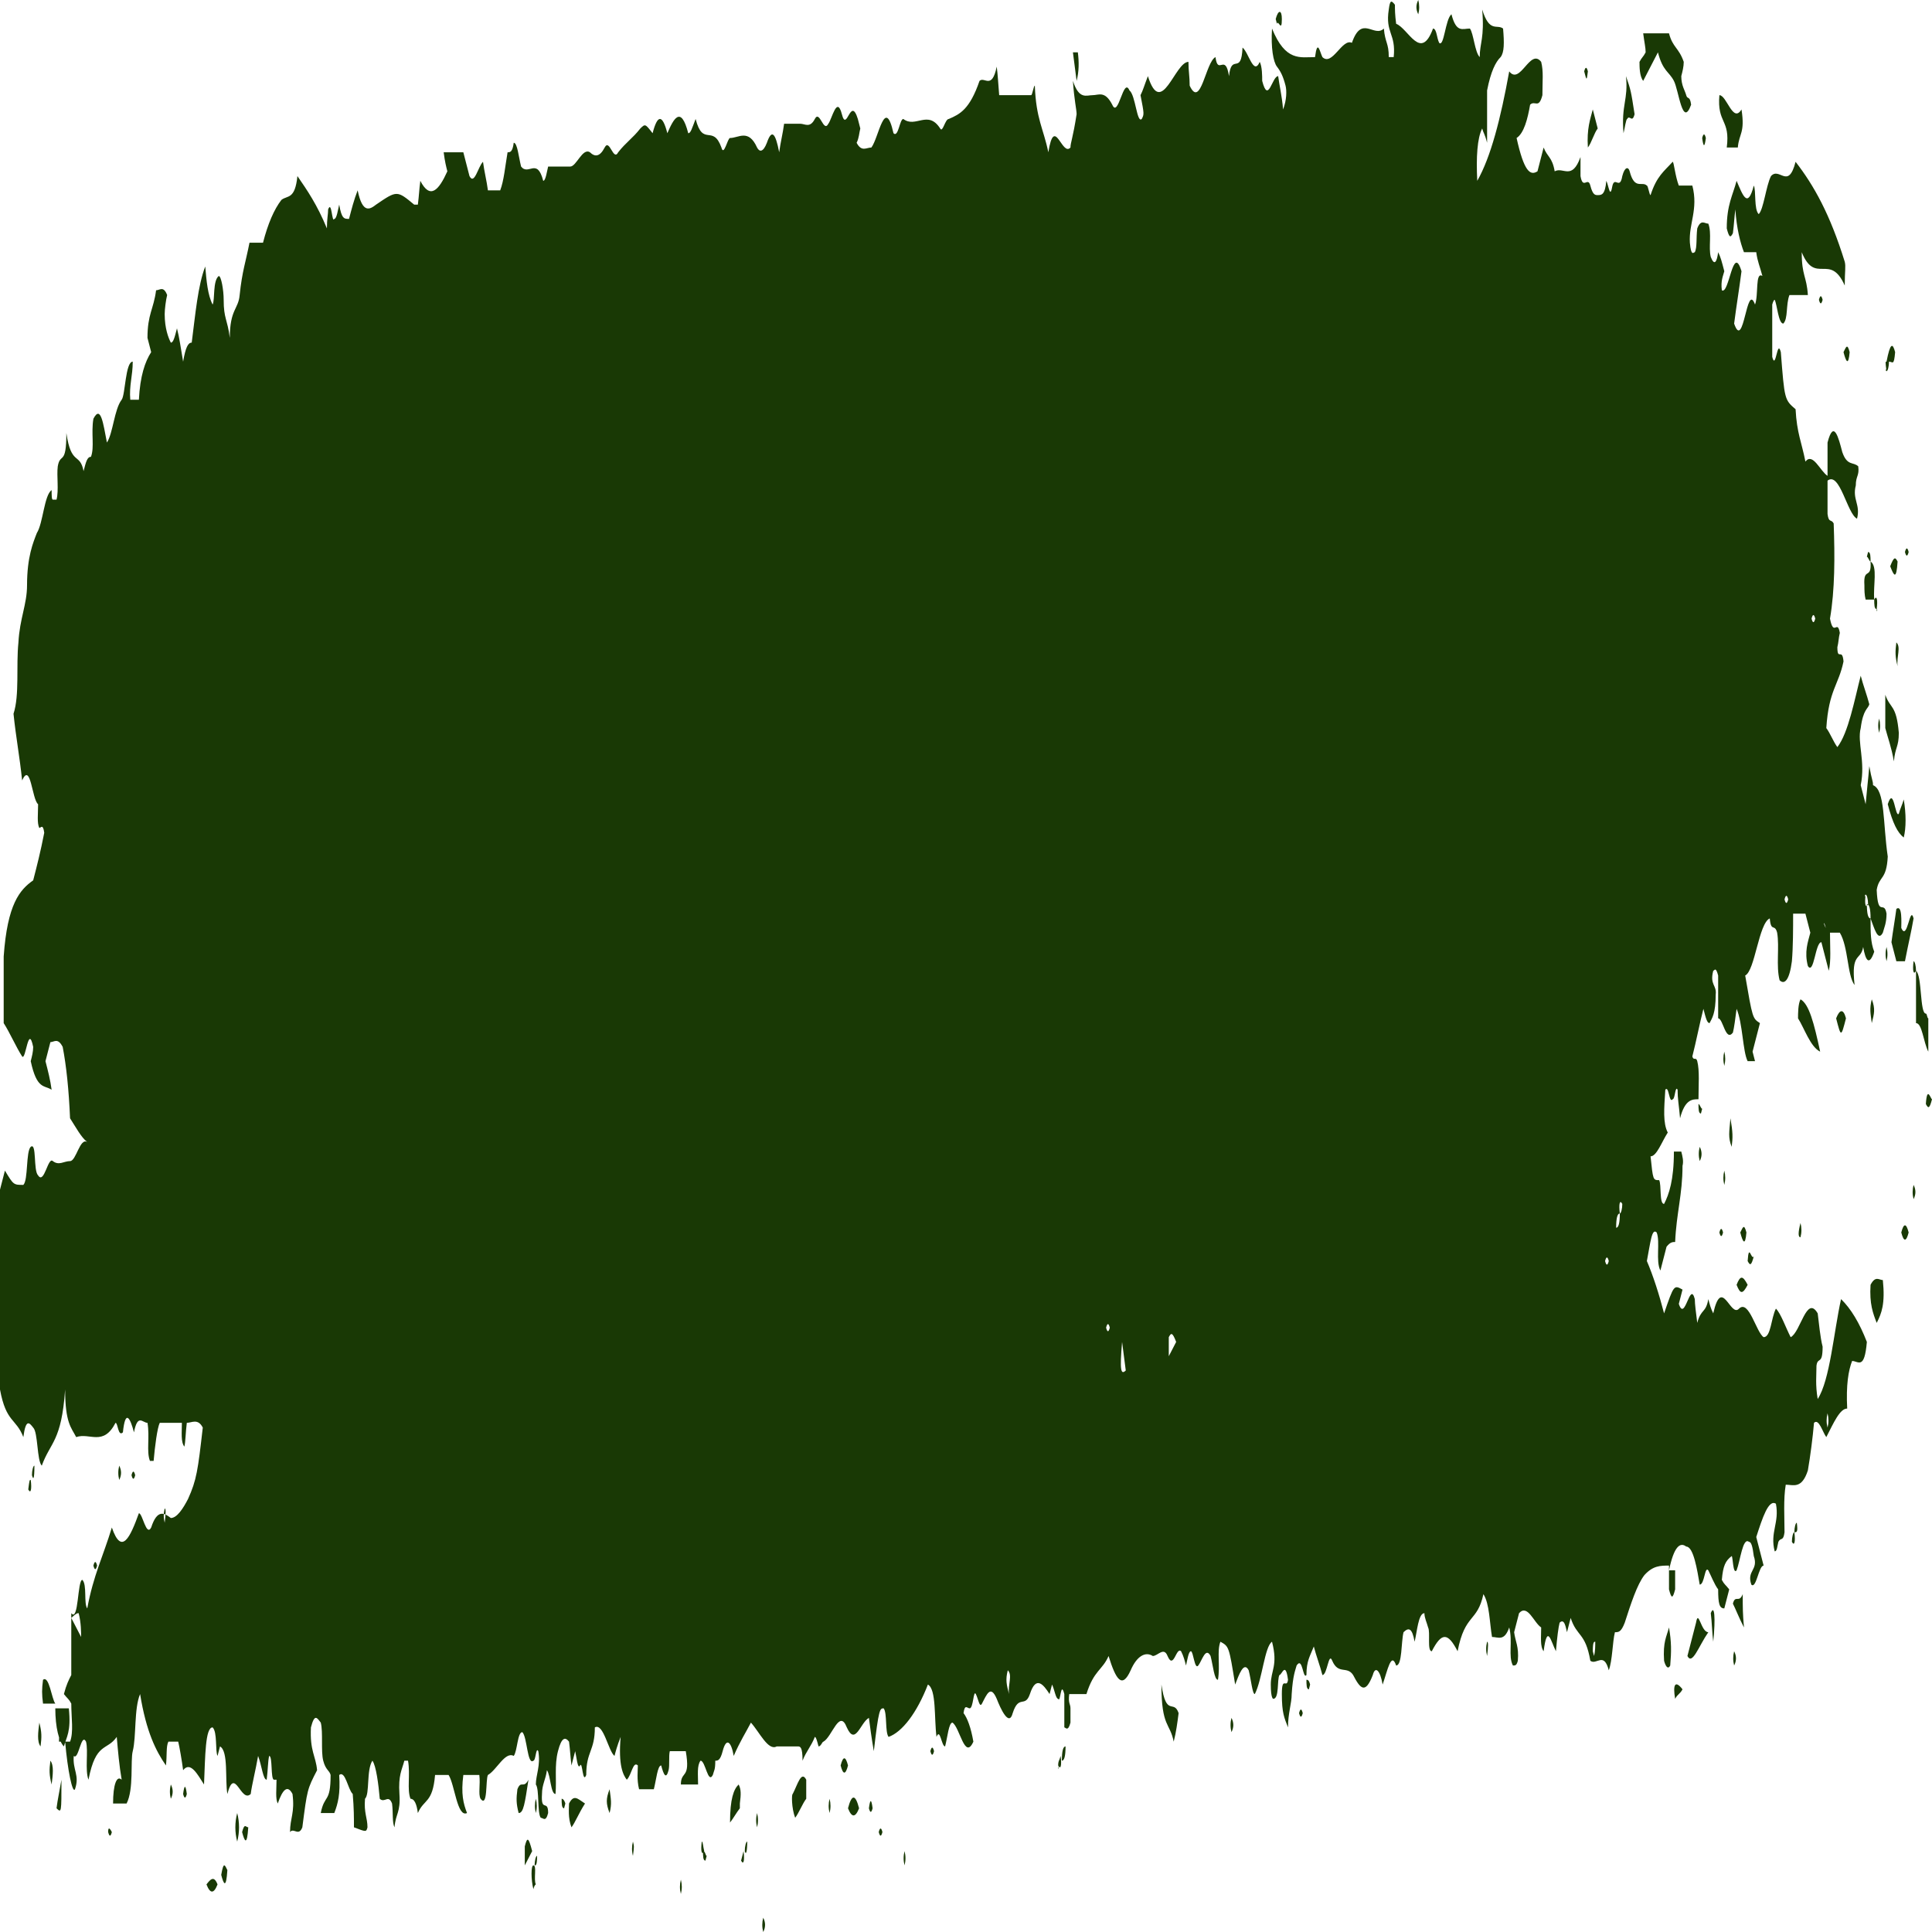 <svg width="200" height="200" viewBox="0 0 200 200" fill="none" preserveAspectRatio="none"
    xmlns="http://www.w3.org/2000/svg">
    <path fill="#193905"
        d="M7.125 176.847C7.379 179.31 6.87 179.803 6.616 180.788C6.107 180.296 5.725 178.818 5.725 176.847H7.125ZM82.061 185.714C81.934 185.714 81.934 187.192 82.316 188.177C82.697 187.685 83.079 186.7 83.461 186.207V184.236C82.952 183.251 82.57 184.729 82.061 185.714ZM76.463 184.729C75.954 185.222 75.573 186.207 75.573 188.67C75.954 188.177 76.209 187.685 76.59 187.192V186.7C76.718 185.714 76.718 185.222 76.463 184.729ZM58.906 186.7C58.906 187.192 58.779 188.177 59.16 189.163C59.542 188.67 59.924 187.685 60.56 186.7C59.796 186.207 59.415 185.714 58.906 186.7ZM4.453 173.892C4.326 174.877 4.326 175.369 4.453 176.355H5.725C5.344 175.862 5.089 173.399 4.453 173.892ZM53.562 185.222C53.435 186.207 53.435 186.7 53.69 187.685C54.199 187.685 54.326 186.7 54.707 184.236C54.199 185.222 53.944 184.236 53.562 185.222ZM21.374 195.074C21.756 196.059 22.137 196.059 22.519 195.074C22.137 194.089 21.756 194.581 21.374 195.074ZM54.326 191.133V193.103L55.089 191.626C54.707 190.148 54.58 190.148 54.326 191.133ZM8.143 166.995C8.015 166.995 7.888 166.995 7.379 167.488L8.397 169.458C8.397 168.966 8.397 167.98 8.143 166.995ZM87.786 187.192C88.168 188.177 88.55 188.177 88.931 187.192C88.55 185.714 88.168 185.714 87.786 187.192ZM5.852 187.192C6.361 187.685 6.361 187.685 6.361 184.236C6.107 185.714 5.98 186.207 5.852 187.192ZM87.023 182.759C87.277 183.744 87.532 183.744 87.786 182.759C87.532 181.773 87.277 181.773 87.023 182.759ZM5.216 182.266C5.089 183.251 5.089 183.744 5.344 184.729C5.471 183.744 5.598 182.759 5.216 182.266ZM63.104 187.685C63.359 186.7 63.232 186.207 63.104 185.222C62.723 186.207 62.723 186.7 63.104 187.685ZM4.198 180.788C4.326 179.803 4.326 179.31 4.071 178.325C3.944 179.31 3.817 180.296 4.198 180.788ZM24.555 187.685C24.3 188.67 24.3 189.655 24.555 190.64C24.809 189.655 24.809 188.67 24.555 187.685ZM25.064 189.655C25.318 190.64 25.573 191.133 25.7 189.163C25.445 189.163 25.318 188.67 25.064 189.655ZM22.901 194.089C23.155 195.074 23.41 195.567 23.537 193.596C23.282 193.103 23.155 192.611 22.901 194.089ZM55.216 193.103C54.962 193.103 54.962 194.581 55.216 195.567C55.343 195.074 55.471 195.074 55.471 195.074C55.216 194.581 55.598 193.103 55.216 193.103ZM3.562 151.724C3.435 151.724 3.308 152.217 3.308 152.709C3.435 153.202 3.562 153.202 3.562 151.724ZM12.341 151.724C12.214 152.217 12.214 152.709 12.341 153.202C12.595 152.709 12.595 152.217 12.341 151.724ZM13.995 152.709C13.868 152.217 13.741 152.217 13.613 152.709C13.741 153.202 13.868 153.202 13.995 152.709ZM2.926 154.187C3.181 154.68 3.308 154.187 3.181 153.202C3.053 153.202 3.053 153.202 2.926 154.187ZM17.048 156.158C16.921 156.65 16.921 157.143 17.048 157.635C17.176 156.65 17.176 156.158 17.048 156.158ZM10.051 162.069C9.924 161.576 9.796 161.576 9.669 162.069C9.796 162.562 9.924 162.562 10.051 162.069ZM96.31 181.281C96.438 181.773 96.565 181.773 96.692 181.281C96.565 180.788 96.438 180.788 96.31 181.281ZM17.684 184.729C17.557 185.222 17.557 185.714 17.684 186.207C17.939 185.714 17.939 185.222 17.684 184.729ZM18.957 185.714C19.084 186.207 19.211 186.207 19.338 185.714C19.211 184.729 19.084 184.729 18.957 185.714ZM55.471 187.685C55.598 187.192 55.598 186.7 55.471 186.207C55.343 186.7 55.343 187.192 55.471 187.685ZM58.142 186.207C58.142 186.7 58.142 187.192 58.397 187.192L58.524 186.7C58.524 186.7 58.397 186.207 58.142 186.207ZM85.878 186.207C85.751 186.7 85.751 187.192 85.878 187.685C86.005 187.192 86.005 186.7 85.878 186.207ZM89.949 187.192C90.076 187.685 90.204 187.685 90.331 187.192C90.204 186.207 90.076 186.207 89.949 187.192ZM78.371 187.685C78.244 188.177 78.244 188.67 78.371 189.163C78.499 188.67 78.499 188.177 78.371 187.685ZM11.196 189.655C11.323 190.148 11.45 190.148 11.578 189.655C11.323 189.163 11.196 189.163 11.196 189.655ZM90.967 189.655C91.094 190.148 91.221 190.148 91.349 189.655C91.221 189.163 91.094 189.163 90.967 189.655ZM65.522 190.64C65.394 191.133 65.394 191.626 65.522 192.118C65.649 191.133 65.649 191.133 65.522 190.64ZM72.646 190.64C72.519 190.64 72.519 190.64 72.646 190.64C72.519 191.626 72.646 192.118 72.901 191.626C72.773 191.133 72.773 190.64 72.646 190.64ZM77.354 190.64C77.227 190.64 77.099 191.133 77.099 191.626C77.227 192.118 77.354 191.626 77.354 190.64ZM55.598 192.118C55.471 192.118 55.343 192.611 55.343 193.103C55.471 193.103 55.598 193.103 55.598 192.118ZM72.773 191.626C72.773 192.118 72.773 192.611 73.028 192.611L73.155 192.118C73.028 192.118 73.028 191.626 72.773 191.626ZM76.718 192.611C76.972 193.103 77.099 192.611 76.972 191.626L76.718 192.611ZM93.639 191.626C93.511 192.118 93.511 192.611 93.639 193.103C93.766 192.611 93.766 192.118 93.639 191.626ZM70.484 194.581C70.356 195.074 70.356 195.567 70.484 196.059C70.611 195.567 70.611 195.074 70.484 194.581ZM79.008 198.522C78.88 199.015 78.88 199.507 79.008 200C79.262 199.507 79.262 199.015 79.008 198.522ZM170.102 8.374L171.628 5.419C172.137 7.389 172.774 7.389 173.282 8.374C173.791 9.36 174.173 13.3 175.064 10.838C174.936 9.852 174.682 10.345 174.555 9.852C174.427 9.36 174.046 8.867 174.046 7.882C174.173 7.389 174.3 6.897 174.3 6.404C173.791 4.926 173.155 4.926 172.774 3.448H170.102C170.229 4.434 170.356 4.926 170.356 5.419C170.102 5.911 169.975 5.911 169.72 6.404C169.72 6.897 169.72 7.882 170.102 8.374ZM178.753 15.271H179.898C180.025 13.793 180.662 13.793 180.28 11.33C179.389 12.808 178.753 9.852 177.99 9.852C177.735 12.808 179.135 12.315 178.753 15.271ZM198.092 95.074C197.71 93.596 197.455 97.537 196.819 96.059C196.819 95.567 196.947 93.596 196.31 94.089C196.183 95.074 195.929 96.552 195.802 97.537L196.31 99.507H197.201C197.583 97.537 197.837 96.552 198.092 95.074ZM196.565 75.862C196.31 72.906 195.674 73.399 195.165 71.921V75.37C195.42 76.355 195.802 77.34 196.056 78.818C196.183 77.34 196.565 77.34 196.565 75.862ZM199.618 105.419C199.491 105.419 199.491 104.926 199.364 104.926C198.728 104.926 198.982 100.985 198.346 100.493V105.911C198.982 105.911 199.109 107.882 199.618 108.867V105.419ZM175.573 167.98L174.682 171.429C175.191 172.414 175.827 170.443 176.845 168.966C176.081 168.966 175.827 166.502 175.573 167.98ZM186.387 103.448C186.132 103.941 186.132 104.926 186.132 105.419C186.768 106.404 187.405 108.374 188.422 108.867C187.786 105.911 187.277 103.941 186.387 103.448ZM193.639 133.005C193.511 134.975 193.893 135.961 194.275 136.946C194.784 135.961 195.165 134.975 194.911 132.512C194.529 132.512 194.148 132.02 193.639 133.005ZM168.066 13.793C168.193 13.3 168.321 12.315 168.448 12.315C168.702 11.823 168.957 12.808 169.211 11.823C168.83 9.36 168.83 9.36 168.321 7.882C168.575 10.345 167.812 10.838 168.066 13.793ZM197.074 82.759C196.947 83.251 196.692 83.744 196.565 84.237C196.183 84.729 196.056 81.281 195.42 83.251C195.929 85.222 196.438 86.207 197.074 86.7C197.328 85.714 197.328 84.237 197.074 82.759ZM120.229 174.384C120.229 178.818 121.12 178.325 121.501 180.296C121.756 179.31 121.883 178.325 122.01 177.34C121.501 175.862 120.738 177.833 120.229 174.384ZM193.003 60.591C193.003 61.084 193.003 61.576 193.13 62.069H194.02C193.893 60.591 194.402 58.621 193.639 58.128C193.766 60.099 192.875 58.621 193.003 60.591ZM172.265 171.921C172.392 172.414 172.646 172.906 172.901 172.414C173.028 170.936 173.028 169.951 172.774 168.473C172.519 169.458 172.137 169.951 172.265 171.921ZM164.377 15.271C164.758 14.778 165.013 13.793 165.394 13.3L164.885 11.33C164.631 12.315 164.249 13.3 164.377 15.271ZM190.076 105.419C190.585 107.389 190.585 107.389 191.094 105.419C190.84 104.434 190.458 104.434 190.076 105.419ZM179.389 166.01C179.644 166.502 180.025 167.488 180.534 168.473C180.407 166.995 180.407 166.502 180.407 165.025C180.025 166.01 179.644 165.025 179.389 166.01ZM180.916 133.005C180.407 132.02 180.153 132.02 179.771 133.005C180.153 133.99 180.407 133.99 180.916 133.005ZM177.099 166.995C177.226 167.98 177.226 168.966 177.354 169.951C177.608 167.488 177.481 166.01 177.099 166.995ZM173.41 175.862C173.664 175.369 173.919 175.369 174.173 174.877C173.41 173.892 173.155 174.384 173.41 175.862ZM111.578 5.419H111.069L111.45 8.374C111.705 7.389 111.705 6.404 111.578 5.419ZM193.766 103.448C193.511 104.433 193.639 104.926 193.766 105.911C194.02 104.926 194.148 104.433 193.766 103.448ZM199.364 114.286C199.618 114.778 199.746 114.778 200 113.793C199.873 113.793 199.491 112.315 199.364 114.286ZM132.188 2.463C132.316 1.97 132.697 3.448 132.697 1.97C132.697 0.985 132.316 0.985 132.061 1.97L132.188 2.463ZM179.262 118.719C179.389 117.734 179.389 117.241 179.135 115.764C179.008 117.241 178.88 117.734 179.262 118.719ZM196.438 58.128C196.183 57.636 196.056 57.636 195.674 58.621C196.056 59.606 196.31 60.099 196.438 58.128ZM180.789 127.586C180.534 126.601 180.407 127.094 180.153 127.586C180.407 128.571 180.662 129.064 180.789 127.586ZM191.476 36.453C191.221 35.468 191.094 35.961 190.84 36.453C191.094 37.438 191.349 37.931 191.476 36.453ZM196.819 127.586C197.074 128.571 197.328 128.571 197.583 127.586C197.328 126.601 197.074 126.601 196.819 127.586ZM180.916 130.542C181.17 131.034 181.298 131.034 181.552 130.049C181.298 130.542 181.043 128.571 180.916 130.542ZM196.31 66.502C196.183 67.488 196.183 67.98 196.438 68.966C196.31 67.98 196.819 66.995 196.31 66.502ZM195.293 38.424C195.42 38.424 195.547 37.931 195.547 37.438C195.929 37.438 196.056 37.931 196.183 36.453C195.929 35.468 195.674 35.468 195.293 37.438C195.165 37.438 195.165 37.438 195.293 38.424C195.165 38.424 195.165 37.931 195.293 38.424ZM186.005 157.635C185.878 157.635 185.751 158.128 185.751 158.621C186.005 158.621 186.132 158.621 186.005 157.635ZM185.496 159.606C185.751 160.099 185.878 159.606 185.751 158.621C185.623 158.621 185.496 159.113 185.496 159.606ZM186.387 128.079C186.514 127.586 186.514 127.094 186.387 126.601C186.132 127.586 186.132 128.079 186.387 128.079ZM177.99 127.586C178.117 128.079 178.244 128.079 178.371 127.586C178.244 127.094 178.117 127.094 177.99 127.586ZM188.295 31.035C188.422 31.527 188.55 31.527 188.677 31.035C188.55 30.542 188.422 30.542 188.295 31.035ZM194.529 75.862C194.656 75.37 194.656 74.877 194.529 74.384C194.402 74.877 194.402 75.37 194.529 75.862ZM153.944 169.951C153.817 170.443 153.817 170.936 153.944 171.429C154.071 170.443 154.071 169.951 153.944 169.951ZM179.517 170.936C179.389 171.429 179.389 171.921 179.517 172.414C179.771 171.921 179.771 171.429 179.517 170.936ZM198.092 122.66C197.964 123.153 197.964 123.645 198.092 124.138C198.346 123.645 198.346 123.153 198.092 122.66ZM135.242 173.892C135.242 174.384 135.242 174.877 135.496 174.877L135.623 174.384C135.496 173.892 135.369 173.892 135.242 173.892ZM178.499 121.182C178.372 121.675 178.372 122.167 178.499 122.66C178.626 122.167 178.626 121.675 178.499 121.182ZM176.59 14.286C176.463 13.793 176.336 13.793 176.209 14.286C176.336 15.271 176.463 15.271 176.59 14.286ZM134.478 177.34C134.606 177.833 134.733 177.833 134.86 177.34C134.733 176.847 134.606 176.847 134.478 177.34ZM175.954 118.719C175.827 119.212 175.827 119.704 175.954 120.197C176.209 119.704 176.209 119.212 175.954 118.719ZM127.481 177.833C127.354 178.325 127.354 178.818 127.481 179.31C127.735 178.818 127.735 178.325 127.481 177.833ZM109.924 182.266C110.178 182.266 110.305 181.773 110.305 180.788C110.051 180.788 109.924 181.281 109.924 182.266ZM175.827 114.286C175.827 114.778 175.827 115.271 176.081 115.271L176.209 114.778C176.081 114.778 175.954 114.286 175.827 114.286ZM178.499 108.867C178.372 109.36 178.372 109.852 178.499 110.345C178.626 109.852 178.626 109.36 178.499 108.867ZM109.542 182.759C109.542 183.251 109.669 183.251 109.542 182.759C109.796 183.251 109.924 182.759 109.796 181.773C109.669 182.266 109.542 182.266 109.542 182.759ZM164.377 7.389C164.249 6.897 164.122 6.897 163.995 7.389C164.249 8.374 164.249 8.374 164.377 7.389ZM193.639 58.128C193.639 57.636 193.639 57.143 193.384 57.143L193.257 57.636C193.384 57.636 193.511 58.128 193.639 58.128ZM198.092 99.507C197.964 100.493 198.092 100.985 198.346 100.493C198.346 100 198.219 99.507 198.092 99.507ZM195.293 98.03C195.165 98.522 195.165 99.015 195.293 99.507C195.42 99.015 195.42 98.522 195.293 98.03ZM146.819 1.478C146.947 0.985 146.947 0.493 146.819 0C146.565 0.493 146.565 0.985 146.819 1.478ZM197.583 57.143C197.455 56.65 197.328 56.65 197.201 57.143C197.328 57.636 197.455 57.636 197.583 57.143ZM194.275 63.054C194.275 63.547 194.402 63.054 194.275 63.054C194.402 62.069 194.275 61.576 194.02 62.069C194.02 62.562 194.02 63.054 194.275 63.054ZM195.42 88.67C195.293 91.133 194.529 90.64 194.275 92.118C194.402 95.074 195.038 93.103 195.293 94.581C195.293 95.567 195.038 96.059 194.911 96.552C194.402 97.537 194.02 96.059 193.639 95.074C193.639 94.089 193.511 93.596 193.257 93.596C193.257 94.581 193.384 95.074 193.639 95.074C193.639 96.552 193.639 97.537 194.02 98.522C193.511 100 193.13 99.507 192.875 98.03C192.621 99.507 191.603 98.522 191.985 101.97C191.221 100.985 191.349 98.03 190.458 96.552H189.44C189.44 98.03 189.567 99.507 189.313 100.493L188.55 97.537C187.913 97.537 187.786 100.985 187.15 100C186.768 98.522 187.15 97.537 187.405 96.552L186.896 94.581H185.623C185.623 96.059 185.623 98.03 185.496 99.507C185.242 101.478 184.733 101.97 184.224 101.478C183.842 100 184.224 98.03 183.969 96.552C183.715 95.567 183.333 96.552 183.206 95.074C182.061 95.567 181.679 100.493 180.662 100.985C181.425 105.419 181.425 105.419 182.188 105.911L181.425 108.867L181.679 109.852H180.916C180.407 108.867 180.407 105.911 179.771 104.434C179.644 105.419 179.517 106.404 179.389 106.897C178.626 107.882 178.372 105.419 177.863 105.419V100.985C177.608 100 177.481 100.493 177.354 100.493C176.972 101.97 177.735 101.97 177.608 102.956C177.608 104.926 177.226 105.419 176.972 105.911C176.718 105.911 176.59 105.419 176.336 104.434C175.954 105.911 175.573 107.882 175.191 109.36C175.318 109.852 175.573 109.36 175.7 109.852C175.954 110.837 175.827 112.315 175.827 113.793C175.191 113.793 174.427 113.793 173.919 115.764C173.791 114.286 173.664 113.793 173.664 112.808C173.41 112.315 173.41 113.793 173.155 113.793C172.774 114.286 172.774 112.315 172.392 112.808C172.265 114.778 172.137 116.256 172.646 117.241C172.01 118.227 171.501 119.704 170.865 119.704C171.12 122.168 171.12 122.168 171.756 122.168C172.01 122.66 171.756 124.631 172.265 124.631C172.774 123.645 173.282 122.168 173.282 119.212H174.046C174.173 119.704 174.3 120.197 174.173 120.69C174.173 123.645 173.537 125.616 173.41 128.571C173.155 128.571 172.901 128.571 172.519 129.064L171.883 131.527C171.374 130.542 171.883 128.571 171.501 127.586C170.992 127.094 170.865 128.571 170.483 130.542C171.12 132.02 171.756 133.99 172.265 135.961C173.282 133.005 173.282 133.005 174.173 133.498L173.791 134.975C174.427 136.946 174.936 132.512 175.445 134.483C175.445 134.975 175.573 135.961 175.7 136.946C176.081 135.468 176.59 135.961 176.845 134.483C176.972 134.975 177.099 135.468 177.354 135.961C178.244 132.02 179.135 136.453 180.025 135.468C181.043 134.483 181.807 137.931 182.57 138.424C183.333 138.424 183.333 136.453 183.842 135.468C184.351 135.961 184.86 137.438 185.369 138.424C186.387 137.931 187.023 133.99 188.168 135.961C188.295 136.946 188.422 138.424 188.677 139.409C188.677 141.379 188.168 140.394 188.041 141.379C188.041 142.365 187.913 143.35 188.168 144.828C189.44 142.857 189.822 137.931 190.585 134.483C191.603 135.468 192.494 136.946 193.257 138.916C193.003 141.872 192.366 140.887 191.73 140.887C191.349 141.872 191.094 143.35 191.221 145.813C190.458 145.813 189.822 147.291 189.059 148.768C188.677 148.276 188.295 146.798 187.786 147.291C187.659 148.768 187.405 150.739 187.15 152.217C186.514 154.187 185.623 153.695 184.86 153.695C184.606 155.172 184.733 157.143 184.733 158.621C184.606 159.606 184.351 159.113 184.097 159.606C183.969 160.099 183.969 160.591 183.715 160.591C183.206 158.621 184.224 157.635 183.842 155.665C183.079 155.172 182.443 157.143 181.807 159.113L182.57 162.069C182.061 162.069 181.807 164.532 181.298 164.039C180.789 162.562 182.061 162.562 181.552 161.084C181.425 160.099 181.298 159.606 181.043 159.606C180.407 159.113 180.153 161.576 179.771 162.562C179.389 163.054 179.389 161.084 179.262 161.084C178.626 161.576 178.371 162.069 178.244 163.547C178.499 164.039 178.626 164.039 179.008 164.532L178.499 166.502C177.99 166.502 177.863 166.01 177.863 164.532C177.481 164.039 177.099 163.054 176.845 162.562C176.463 162.069 176.463 164.039 175.954 164.039C175.7 162.562 175.318 160.099 174.555 160.099C173.919 159.606 173.282 160.099 172.774 162.562H173.41V164.532C173.155 165.517 173.028 165.517 172.774 164.532V162.069C171.883 162.069 171.12 162.069 170.229 163.054C169.466 164.039 168.83 166.01 168.193 167.98C167.812 168.966 167.557 168.966 167.176 168.966C166.921 169.951 166.921 171.921 166.539 172.906C166.031 170.936 165.267 172.414 164.631 171.921C164.122 168.966 163.232 169.458 162.595 167.488L162.214 168.966C162.087 168.473 161.959 167.488 161.45 167.98C161.323 168.473 161.196 169.458 161.069 170.936C160.56 169.951 160.178 167.98 159.796 170.936C159.415 170.443 159.542 169.458 159.542 168.473C158.779 167.98 158.142 166.01 157.252 166.995L156.743 168.966C156.87 169.951 157.252 170.443 157.125 171.921C156.997 172.414 156.87 172.414 156.616 172.414C156.107 171.429 156.616 169.951 156.234 168.473C155.725 169.951 155.089 169.458 154.453 169.458C154.198 167.98 154.198 166.01 153.562 165.025C152.926 167.98 151.654 166.995 150.891 170.936C149.873 168.966 149.237 168.966 148.219 170.936C147.71 170.936 148.092 168.966 147.837 168.473C147.71 167.98 147.455 167.488 147.455 166.995C146.819 166.995 146.692 168.966 146.438 169.951C146.183 168.473 145.802 168.473 145.293 168.966C145.038 169.951 145.165 172.414 144.529 172.414C144.02 170.936 143.639 172.906 143.13 174.384C142.875 172.906 142.366 172.414 142.112 173.399C141.349 175.369 140.84 174.877 140.076 173.399C139.44 172.414 138.55 173.399 137.913 171.921C137.532 170.936 137.405 173.399 136.896 173.399C136.641 172.414 136.26 171.429 136.005 170.443C135.623 171.429 135.242 171.921 135.242 173.399C134.86 173.892 134.86 171.429 134.224 172.414C134.097 172.906 133.842 173.399 133.715 175.369C133.715 176.355 133.333 177.34 133.333 178.818C132.952 177.833 132.697 177.34 132.697 175.369C132.697 173.399 133.206 174.877 133.333 173.892C133.079 171.921 132.697 173.399 132.443 173.399C132.188 173.892 132.443 175.862 131.807 175.862C131.807 175.862 131.552 175.862 131.552 174.384C131.552 172.906 132.316 172.414 131.679 169.951C130.916 170.443 130.662 173.892 129.898 175.369C129.644 175.369 129.517 173.892 129.262 172.906C128.753 171.921 128.244 173.399 127.863 174.384C127.226 170.443 127.226 170.443 126.336 169.951C125.954 170.936 126.336 172.414 126.081 173.892C125.7 173.892 125.573 172.414 125.318 171.429C124.809 170.443 124.427 171.921 124.046 172.414C123.664 172.906 123.537 170.936 123.282 170.936C123.028 170.936 122.901 171.921 122.774 172.414C122.646 171.921 122.519 171.429 122.265 170.936C121.756 170.443 121.501 172.906 120.865 171.429C120.483 170.443 119.847 171.429 119.338 171.429C118.575 170.936 117.684 171.429 117.048 172.906C116.158 174.877 115.522 173.892 114.758 171.429C114.122 172.906 113.232 172.906 112.468 175.369H110.687C110.56 176.355 110.814 176.355 110.814 176.847V178.325C110.56 179.31 110.305 178.818 110.178 178.818V175.369C109.796 173.892 109.796 176.355 109.542 175.862C109.288 175.862 109.16 174.877 108.906 174.384L108.651 175.369C108.015 174.384 107.252 173.399 106.616 175.369C106.107 176.847 105.471 175.369 104.835 177.34C104.453 178.818 103.562 176.847 103.181 175.862C102.545 174.384 102.163 175.369 101.654 176.355C101.399 176.847 101.272 175.862 101.018 175.369C100.763 174.877 100.763 176.847 100.382 176.847C100.127 176.847 99.873 176.355 99.746 177.34C100.127 177.833 100.509 178.818 100.763 180.296C99.873 182.266 99.364 178.818 98.6 178.325C98.219 178.325 98.092 179.803 97.837 180.788C97.456 180.788 97.328 178.818 96.947 179.803C96.692 177.833 96.947 174.877 96.056 174.384C94.911 177.34 93.384 179.31 91.985 179.803C91.603 179.31 91.858 177.34 91.476 176.847C91.094 176.847 90.967 176.847 90.458 181.281C90.204 179.803 90.076 178.818 89.949 177.833C89.058 178.325 88.55 180.788 87.659 178.818C86.896 176.847 86.132 179.803 85.242 180.296C85.115 180.296 84.987 180.788 84.733 180.788C84.606 180.296 84.478 179.803 84.351 179.803C83.969 180.788 83.461 181.281 83.079 182.266C83.079 180.788 82.824 180.788 82.57 180.788H80.407C79.516 181.281 78.626 179.31 77.735 178.325C77.227 179.31 76.59 180.296 75.954 181.773C75.7 180.296 75.191 179.803 74.809 181.281C74.555 182.266 74.3 182.266 74.046 182.266C74.046 183.251 73.919 183.251 73.791 183.744C73.282 184.729 73.028 182.266 72.519 182.266C72.137 182.759 72.265 183.744 72.265 184.729H70.484C70.484 183.251 71.501 184.236 70.992 181.281H69.338C69.211 181.773 69.338 182.759 69.211 183.251C68.957 184.236 68.702 183.744 68.448 182.759C68.066 182.759 67.939 184.236 67.684 185.222H66.158C65.903 184.236 66.031 183.251 66.031 182.759C65.522 182.266 65.394 183.744 64.885 184.236C64.504 183.744 63.995 182.759 64.249 179.803C63.868 180.788 63.74 181.281 63.613 181.773C62.977 181.281 62.468 178.325 61.578 178.818C61.578 181.281 60.687 181.281 60.687 183.744C60.305 184.729 60.305 182.266 60.051 182.759C59.796 183.251 59.669 181.773 59.542 181.281L59.16 182.759C59.033 181.773 59.033 181.281 58.906 180.296C58.524 179.803 58.142 179.803 57.761 181.281C57.379 182.759 57.634 184.236 57.506 185.714C56.998 185.714 56.998 183.744 56.616 183.251C56.489 184.236 56.107 184.729 56.107 185.714C55.98 187.685 56.743 186.207 56.743 187.685C56.489 188.67 56.234 188.177 55.98 188.177C55.598 187.685 55.852 185.222 55.471 184.729C55.471 183.744 55.98 182.759 55.725 181.281C55.471 180.788 55.471 182.266 55.216 182.266C54.58 182.759 54.58 179.803 54.071 179.31C53.562 179.31 53.562 181.281 53.181 181.773C52.29 181.281 51.4 183.251 50.509 183.744C50.255 184.236 50.509 187.192 49.745 186.207C49.491 185.714 49.745 184.729 49.618 183.744H47.964C47.71 185.714 47.964 186.7 48.346 187.685C47.328 188.177 47.074 184.729 46.438 183.744H45.038C44.784 186.7 43.893 186.207 43.257 187.685C43.13 186.7 42.875 186.207 42.494 186.207C42.112 185.222 42.494 183.744 42.239 182.266H41.858C41.603 183.251 41.221 183.744 41.349 185.714C41.476 187.685 40.967 187.685 40.84 189.163C40.585 188.67 40.712 187.685 40.585 186.7C40.204 185.714 39.822 186.7 39.313 186.207C39.186 184.729 38.931 182.759 38.55 182.266C37.913 183.251 38.295 185.714 37.786 186.207C37.659 187.685 38.041 188.177 38.041 189.163C37.913 189.655 37.913 189.655 36.641 189.163C36.641 188.177 36.641 187.192 36.514 185.714C36.005 185.222 35.751 183.251 35.114 183.744C35.242 185.714 34.987 186.7 34.606 187.685H33.206C33.588 185.714 34.224 186.7 34.224 183.744C34.097 183.251 33.715 183.251 33.461 182.266C33.206 181.281 33.461 179.31 33.206 178.325C32.824 177.833 32.57 177.34 32.188 178.818C32.061 181.281 32.697 181.773 32.824 183.251C31.807 185.222 31.807 185.222 31.298 189.163C30.916 190.148 30.407 189.163 30.025 189.655C30.025 188.177 30.534 187.685 30.28 185.714C29.771 184.729 29.262 185.222 28.753 186.7C28.499 186.207 28.626 185.222 28.626 184.236H28.372C27.99 184.236 28.244 181.773 27.863 181.773C27.735 182.266 27.735 183.251 27.608 184.236C27.227 184.236 27.099 182.759 26.718 181.773C26.463 183.251 26.081 184.729 25.954 185.714C24.936 186.7 24.3 182.759 23.537 185.714C23.282 184.236 23.664 181.281 22.773 180.788L22.519 181.773C22.265 181.281 22.519 179.31 22.01 178.818C21.247 178.818 21.247 181.773 21.12 184.729C20.483 183.744 19.72 182.266 18.957 183.251C18.829 182.266 18.575 180.788 18.448 180.296H17.43C17.176 180.788 17.303 181.773 17.176 182.759C16.158 181.281 15.14 179.31 14.504 175.369C13.868 176.847 14.122 179.803 13.741 181.281C13.486 182.266 13.868 185.222 13.104 186.7H11.705C11.705 184.729 12.086 183.744 12.595 184.236C12.341 182.759 12.214 181.281 12.086 179.803C11.069 181.281 9.924 180.296 9.16 184.236C8.779 183.251 9.16 181.281 8.906 180.296C8.397 179.31 8.142 182.266 7.634 181.773C7.506 183.251 8.27 183.744 7.761 185.222C7.506 185.714 6.997 183.251 6.743 180.296H6.107C6.107 178.818 6.361 178.325 6.489 177.833C6.87 178.325 6.616 179.803 6.743 180.296H7.252C7.634 179.31 7.379 177.833 7.379 176.355C7.125 175.862 6.997 175.862 6.616 175.369C6.87 174.384 7.125 173.892 7.379 173.399V166.995C8.143 167.98 8.015 163.547 8.524 163.547C9.033 164.039 8.651 166.01 9.033 166.502C9.669 163.054 10.687 161.084 11.578 158.128C12.595 161.084 13.486 159.113 14.377 156.65C14.758 156.65 15.14 159.113 15.649 158.128C16.285 156.158 17.048 156.65 17.684 157.143C18.321 157.143 18.957 156.158 19.466 155.172C20.356 153.202 20.483 152.217 20.992 147.783C20.483 146.798 19.847 147.291 19.338 147.291C19.211 148.276 19.211 149.261 19.084 149.754C18.702 149.261 18.829 148.276 18.829 147.291H16.539C16.285 147.783 16.03 149.754 15.903 151.232H15.522C15.14 150.246 15.522 148.768 15.267 147.291C14.758 147.291 14.249 146.305 13.868 148.276C13.486 146.798 12.977 145.813 12.723 148.276C12.214 148.769 12.214 147.291 11.959 147.291C10.687 149.754 9.288 148.276 7.888 148.768C7.379 147.783 6.743 147.291 6.743 143.842C6.361 149.261 5.216 149.261 4.326 151.724C3.817 151.232 3.944 148.276 3.435 147.783C3.053 147.291 2.672 146.798 2.417 148.768C1.654 146.798 0.636 147.291 0 143.842V123.153L0.509 121.182C1.399 122.66 1.399 122.66 2.417 122.66C2.926 122.167 2.672 119.212 3.181 118.719C3.817 118.227 3.435 121.182 3.944 121.675C4.58 122.66 4.962 119.704 5.471 120.197C6.107 120.69 6.616 120.197 7.252 120.197C7.888 120.197 8.27 117.734 9.033 118.227C8.397 117.734 7.888 116.749 7.252 115.764C7.125 112.808 6.87 110.345 6.489 108.374C5.98 107.389 5.598 107.882 5.216 107.882L4.707 109.852C4.962 110.837 5.216 111.823 5.344 112.808C4.58 112.315 3.817 112.808 3.181 109.852C3.308 109.36 3.435 108.867 3.435 108.374C2.926 105.911 2.672 109.852 2.29 109.36C1.654 108.374 1.018 106.897 0.382 105.911V99.015C0.763 93.596 2.036 92.118 3.435 91.133C3.817 89.655 4.198 88.177 4.58 86.207C4.453 85.222 4.198 85.714 4.071 85.714C3.817 85.222 3.944 84.237 3.944 83.251C3.308 82.759 3.181 78.818 2.29 80.788C2.036 78.325 1.654 76.355 1.399 73.892C2.036 71.921 1.654 68.966 1.908 66.502C2.036 64.039 2.799 62.562 2.799 60.591C2.799 57.636 3.435 56.158 3.817 55.172C4.453 54.187 4.58 51.231 5.344 50.739C5.344 51.231 5.344 51.724 5.471 51.724H5.852C6.107 50.739 5.852 49.261 5.98 48.276C6.234 46.798 6.87 48.276 6.87 44.828C7.379 48.276 8.27 46.798 8.651 48.769C8.906 47.783 9.033 47.291 9.415 47.291C9.796 46.306 9.415 44.828 9.669 43.35C10.433 41.872 10.687 43.842 11.069 45.813C11.705 44.828 11.832 42.364 12.595 41.379C12.977 40.887 12.977 37.438 13.741 37.438C13.741 38.916 13.359 39.901 13.486 41.379C13.359 41.872 13.359 42.365 13.232 42.857C13.232 42.365 13.359 41.872 13.486 41.379H14.377C14.504 38.916 15.013 37.438 15.649 36.453L15.267 34.975C15.267 32.512 15.903 32.02 16.158 30.049C16.539 30.049 16.921 29.557 17.303 30.542C17.176 31.035 17.048 32.02 17.048 32.512C17.048 33.99 17.43 34.975 17.684 35.468C17.939 35.468 18.066 34.975 18.321 33.99C18.575 34.975 18.702 35.961 18.957 37.438C19.211 35.961 19.466 35.468 19.847 35.468C20.229 32.512 20.483 29.557 21.247 27.586C21.374 29.064 21.501 30.542 22.01 31.527C22.265 31.035 22.01 29.064 22.646 28.571C22.901 28.571 23.155 30.049 23.155 31.035C23.155 33.005 23.537 33.005 23.791 34.975C23.791 32.02 24.682 32.02 24.809 30.542C25.064 28.079 25.445 27.094 25.827 25.123H27.227C27.735 23.153 28.372 21.675 29.135 20.69C29.771 20.197 30.534 20.69 30.789 18.227C31.807 19.704 32.824 21.182 33.842 23.645C33.842 22.66 33.969 22.168 33.969 21.675C34.351 20.69 34.351 23.153 34.606 22.66C34.86 22.66 34.987 21.675 35.114 21.182C35.369 22.66 35.623 22.66 36.132 22.66C36.387 21.675 36.641 20.69 37.023 19.704C37.532 22.168 38.295 21.675 38.931 21.182C41.094 19.704 41.094 19.704 42.875 21.182H43.257C43.384 20.197 43.384 19.704 43.511 18.719C44.529 20.69 45.42 19.704 46.31 17.734C46.183 17.241 46.056 16.749 45.929 15.764H47.964L48.6 18.227C49.109 19.212 49.491 17.241 50 16.749C50.127 17.734 50.382 18.719 50.509 19.704H51.781C52.163 18.719 52.29 17.241 52.544 15.764C52.799 15.764 53.053 15.764 53.181 14.778C53.562 14.778 53.69 16.256 53.944 17.241C54.707 18.227 55.598 16.256 56.234 18.719C56.489 18.719 56.616 17.734 56.743 17.241H59.033C59.669 17.241 60.305 15.271 61.069 15.764C61.578 16.256 62.087 16.256 62.595 15.271C63.104 14.286 63.486 16.749 63.995 15.764C64.758 14.778 65.522 14.286 66.285 13.3C66.794 12.808 66.794 12.808 67.557 13.793C68.066 11.823 68.575 11.823 69.084 13.793C69.72 12.315 70.484 10.838 71.247 13.793C71.501 13.793 71.629 13.3 72.01 12.315C72.773 15.271 73.791 12.808 74.682 15.271C74.936 16.256 75.318 14.286 75.573 14.286C76.463 14.286 77.481 13.3 78.371 15.271C78.626 15.764 79.008 15.764 79.389 14.778C79.898 13.3 80.28 13.793 80.662 15.764C80.789 14.778 81.043 13.793 81.171 12.808H82.824C83.333 12.808 83.842 13.3 84.351 12.315C84.86 11.33 85.242 13.793 85.751 12.808C86.132 12.315 86.641 9.852 87.15 11.823C87.659 13.793 88.041 9.852 88.804 12.315L89.058 13.3C88.931 13.793 88.931 14.286 88.677 14.778C89.186 15.764 89.695 15.271 90.204 15.271C90.967 14.286 91.603 9.852 92.494 13.793C93.002 14.286 93.13 12.315 93.511 12.315C94.784 13.3 96.056 11.33 97.328 13.3C97.583 13.793 97.837 12.315 98.219 12.315C99.364 11.823 100.382 11.33 101.399 8.374C101.908 7.882 102.672 9.36 103.181 6.897C103.308 7.882 103.308 8.374 103.435 9.852H106.743C106.87 9.852 106.997 8.867 107.125 8.867C107.252 12.315 108.015 13.3 108.524 15.764C109.16 11.823 109.924 16.256 110.814 15.271C110.814 14.778 111.069 14.286 111.45 11.823C111.45 11.33 111.196 10.345 111.069 8.374C111.705 10.345 112.468 9.852 113.104 9.852C113.74 9.852 114.377 9.36 115.14 10.838C115.776 12.315 116.285 7.882 116.921 9.36C117.557 9.852 117.684 12.808 118.193 12.315C118.448 11.823 118.448 11.823 118.066 9.852C118.321 9.36 118.448 8.867 118.83 7.882C120.229 12.315 121.628 6.404 123.028 6.404C123.028 7.389 123.155 7.882 123.155 8.867C124.3 11.33 124.809 6.404 125.827 5.911C126.081 7.882 126.845 5.419 127.226 7.882C127.481 5.419 128.499 7.882 128.626 4.926C129.262 5.419 129.771 7.882 130.407 6.404C130.662 6.897 130.662 7.882 130.662 8.374C131.298 10.838 131.679 7.882 132.316 7.882C132.443 8.867 132.697 9.852 132.824 11.33C133.206 10.345 133.206 9.36 133.079 8.867C132.824 7.882 132.57 7.389 132.188 6.897C131.807 6.404 131.552 4.926 131.679 2.956C133.079 6.404 134.606 5.911 136.132 5.911C136.387 3.941 136.641 5.419 136.896 5.911C137.913 6.897 138.931 3.941 139.949 4.434C140.967 1.478 142.239 3.941 143.257 2.956C143.384 4.434 143.766 4.434 143.766 5.911H144.275C144.529 3.448 143.384 3.448 143.766 0.985C143.893 2.25353e-05 144.02 3.00592e-05 144.402 0.493C144.402 0.985 144.402 1.478 144.529 2.463C145.802 2.956 147.074 6.404 148.346 2.956C148.728 2.956 148.728 3.941 148.982 4.434C149.491 4.926 149.618 1.97 150.254 1.478C150.763 3.448 151.399 2.956 152.163 2.956C152.545 3.448 152.672 5.419 153.181 5.911C153.181 4.434 153.69 3.941 153.435 0.985C154.198 3.448 154.962 2.463 155.598 2.956C155.725 4.434 155.725 5.419 155.343 5.911C154.835 6.404 154.326 7.389 153.944 9.36V14.778C153.69 13.793 153.562 13.793 153.435 13.3C152.926 14.286 152.799 16.256 152.926 18.719C154.326 16.256 155.344 12.315 156.234 7.389C157.379 8.867 158.397 4.926 159.542 6.404C159.796 7.389 159.669 8.374 159.669 9.852C159.288 11.33 158.906 10.345 158.397 10.838C158.142 12.315 157.761 13.793 156.997 14.286C157.761 17.734 158.397 18.227 159.16 17.734L159.796 15.271C160.178 16.256 160.687 16.256 160.941 17.734C161.832 17.241 162.723 18.719 163.613 16.256V18.227C163.868 19.704 164.377 18.227 164.631 19.212C164.885 20.197 165.14 20.197 165.394 20.197C165.776 20.197 166.158 20.197 166.285 18.719C166.539 19.212 166.667 20.69 166.921 19.212C167.176 18.227 167.684 19.704 167.939 18.227C168.193 17.241 168.575 17.241 168.702 17.734C169.211 19.704 169.975 18.719 170.483 19.212C170.611 19.212 170.738 20.197 170.865 20.197C171.501 18.227 172.265 17.734 173.155 16.749C173.282 16.749 173.41 18.227 173.791 19.212H175.191C175.827 21.675 174.809 23.153 174.936 25.123C175.064 26.601 175.318 26.108 175.445 26.108C175.7 25.616 175.573 24.631 175.7 23.645C176.081 22.66 176.463 23.153 176.845 23.153C177.226 24.138 176.845 25.616 177.099 26.601C177.481 27.586 177.735 27.094 177.863 26.108C178.117 26.601 178.244 27.094 178.499 28.079C178.372 28.572 178.117 29.064 178.244 30.049C179.008 30.542 179.389 25.123 180.28 28.079C180.025 30.049 179.771 31.527 179.517 33.498C180.534 36.453 180.789 29.064 181.679 31.527C182.061 30.542 181.679 28.079 182.443 28.571C182.188 27.586 181.934 27.094 181.807 26.108H180.534C180.153 25.123 179.771 23.645 179.644 21.675C179.517 22.66 179.517 23.153 179.389 24.138C179.135 24.631 179.008 24.631 178.753 23.645C178.753 21.182 179.389 20.197 179.771 18.719C180.407 20.197 180.916 21.675 181.552 19.212C181.807 19.704 181.552 21.675 182.061 22.168C182.57 21.675 182.824 19.212 183.333 18.227C184.224 17.241 185.114 19.704 185.878 16.749C187.786 19.212 189.44 22.168 190.967 27.094C191.094 27.586 190.967 28.079 190.967 29.557C189.44 26.108 187.913 29.557 186.514 26.108C186.514 28.571 187.023 28.572 187.15 30.542H185.242C184.86 31.527 185.114 33.005 184.606 33.498C184.097 33.498 183.969 31.527 183.715 31.035C183.588 31.035 183.461 31.527 183.461 31.527V36.946C183.842 38.424 183.969 34.975 184.351 36.453C184.733 41.379 184.733 41.379 185.878 42.365C186.005 44.828 186.514 45.813 186.896 47.783C187.659 46.798 188.422 48.769 189.186 49.261V45.813C189.822 43.35 190.331 45.32 190.712 46.798C191.221 48.276 191.857 47.783 192.366 48.276C192.494 49.261 192.112 49.261 192.112 50.246C191.73 51.724 192.621 52.217 192.239 53.695C191.221 53.202 190.458 48.769 189.186 49.754V53.202C189.313 54.187 189.567 53.695 189.822 54.187C189.949 57.636 189.949 61.084 189.44 64.039C189.822 66.01 190.204 64.039 190.458 65.517C190.331 66.01 190.331 66.502 190.204 66.995C190.204 68.473 190.712 66.995 190.84 68.473C190.331 70.936 189.313 71.429 189.059 75.37C189.44 75.862 189.822 76.847 190.204 77.34C191.349 75.862 191.985 72.414 192.621 69.951C192.875 70.936 193.257 71.921 193.511 72.906C193.384 73.399 192.875 73.399 192.621 75.37C192.239 76.847 193.13 78.818 192.621 81.281L193.13 83.251C193.257 81.773 193.384 80.788 193.511 79.31C193.766 80.788 193.893 80.788 193.893 81.281C195.165 81.773 194.911 85.222 195.42 88.67ZM5.725 81.281C5.725 81.773 5.598 81.773 5.598 82.266C5.598 81.773 5.598 81.281 5.725 81.281ZM104.326 172.906C104.071 173.892 104.198 174.384 104.453 175.369C104.326 174.384 104.835 173.399 104.326 172.906ZM114.885 137.438C114.758 136.946 114.631 136.946 114.504 137.438C114.631 137.931 114.758 137.931 114.885 137.438ZM116.539 141.872L116.158 138.916C115.903 141.872 116.031 142.365 116.539 141.872ZM121.756 138.916C121.374 137.931 121.247 137.931 120.992 138.424V140.394L121.756 138.916ZM165.14 169.951C165.013 169.951 164.885 169.951 164.885 170.936L165.013 171.429C165.14 170.936 165.14 170.443 165.14 169.951ZM166.539 130.542C166.412 130.049 166.285 130.049 166.158 130.542C166.285 131.034 166.412 131.034 166.539 130.542ZM167.684 125.616C167.43 125.616 167.303 126.108 167.303 127.094C167.557 127.094 167.684 126.601 167.684 125.616ZM167.939 124.631C167.684 124.138 167.557 124.631 167.684 125.616C167.812 125.616 167.939 125.123 167.939 124.631ZM189.186 147.783C189.313 147.291 189.313 146.798 189.186 146.305C189.059 146.798 189.059 147.291 189.186 147.783ZM185.115 93.103C184.987 92.611 184.86 92.611 184.733 93.103C184.86 93.596 184.987 93.596 185.115 93.103ZM187.913 64.039C187.786 63.547 187.659 63.547 187.532 64.039C187.659 64.532 187.786 64.532 187.913 64.039ZM189.313 96.552C189.313 96.552 189.186 96.059 189.059 96.059C188.931 96.059 188.931 95.567 188.804 95.567C188.804 95.567 188.931 96.059 189.059 96.059C189.186 96.059 189.313 96.059 189.313 96.552ZM193.13 92.611C193.003 92.611 193.003 93.103 193.13 92.611C193.003 93.596 193.13 94.089 193.384 93.596C193.384 93.103 193.257 92.611 193.13 92.611Z" />
</svg>
